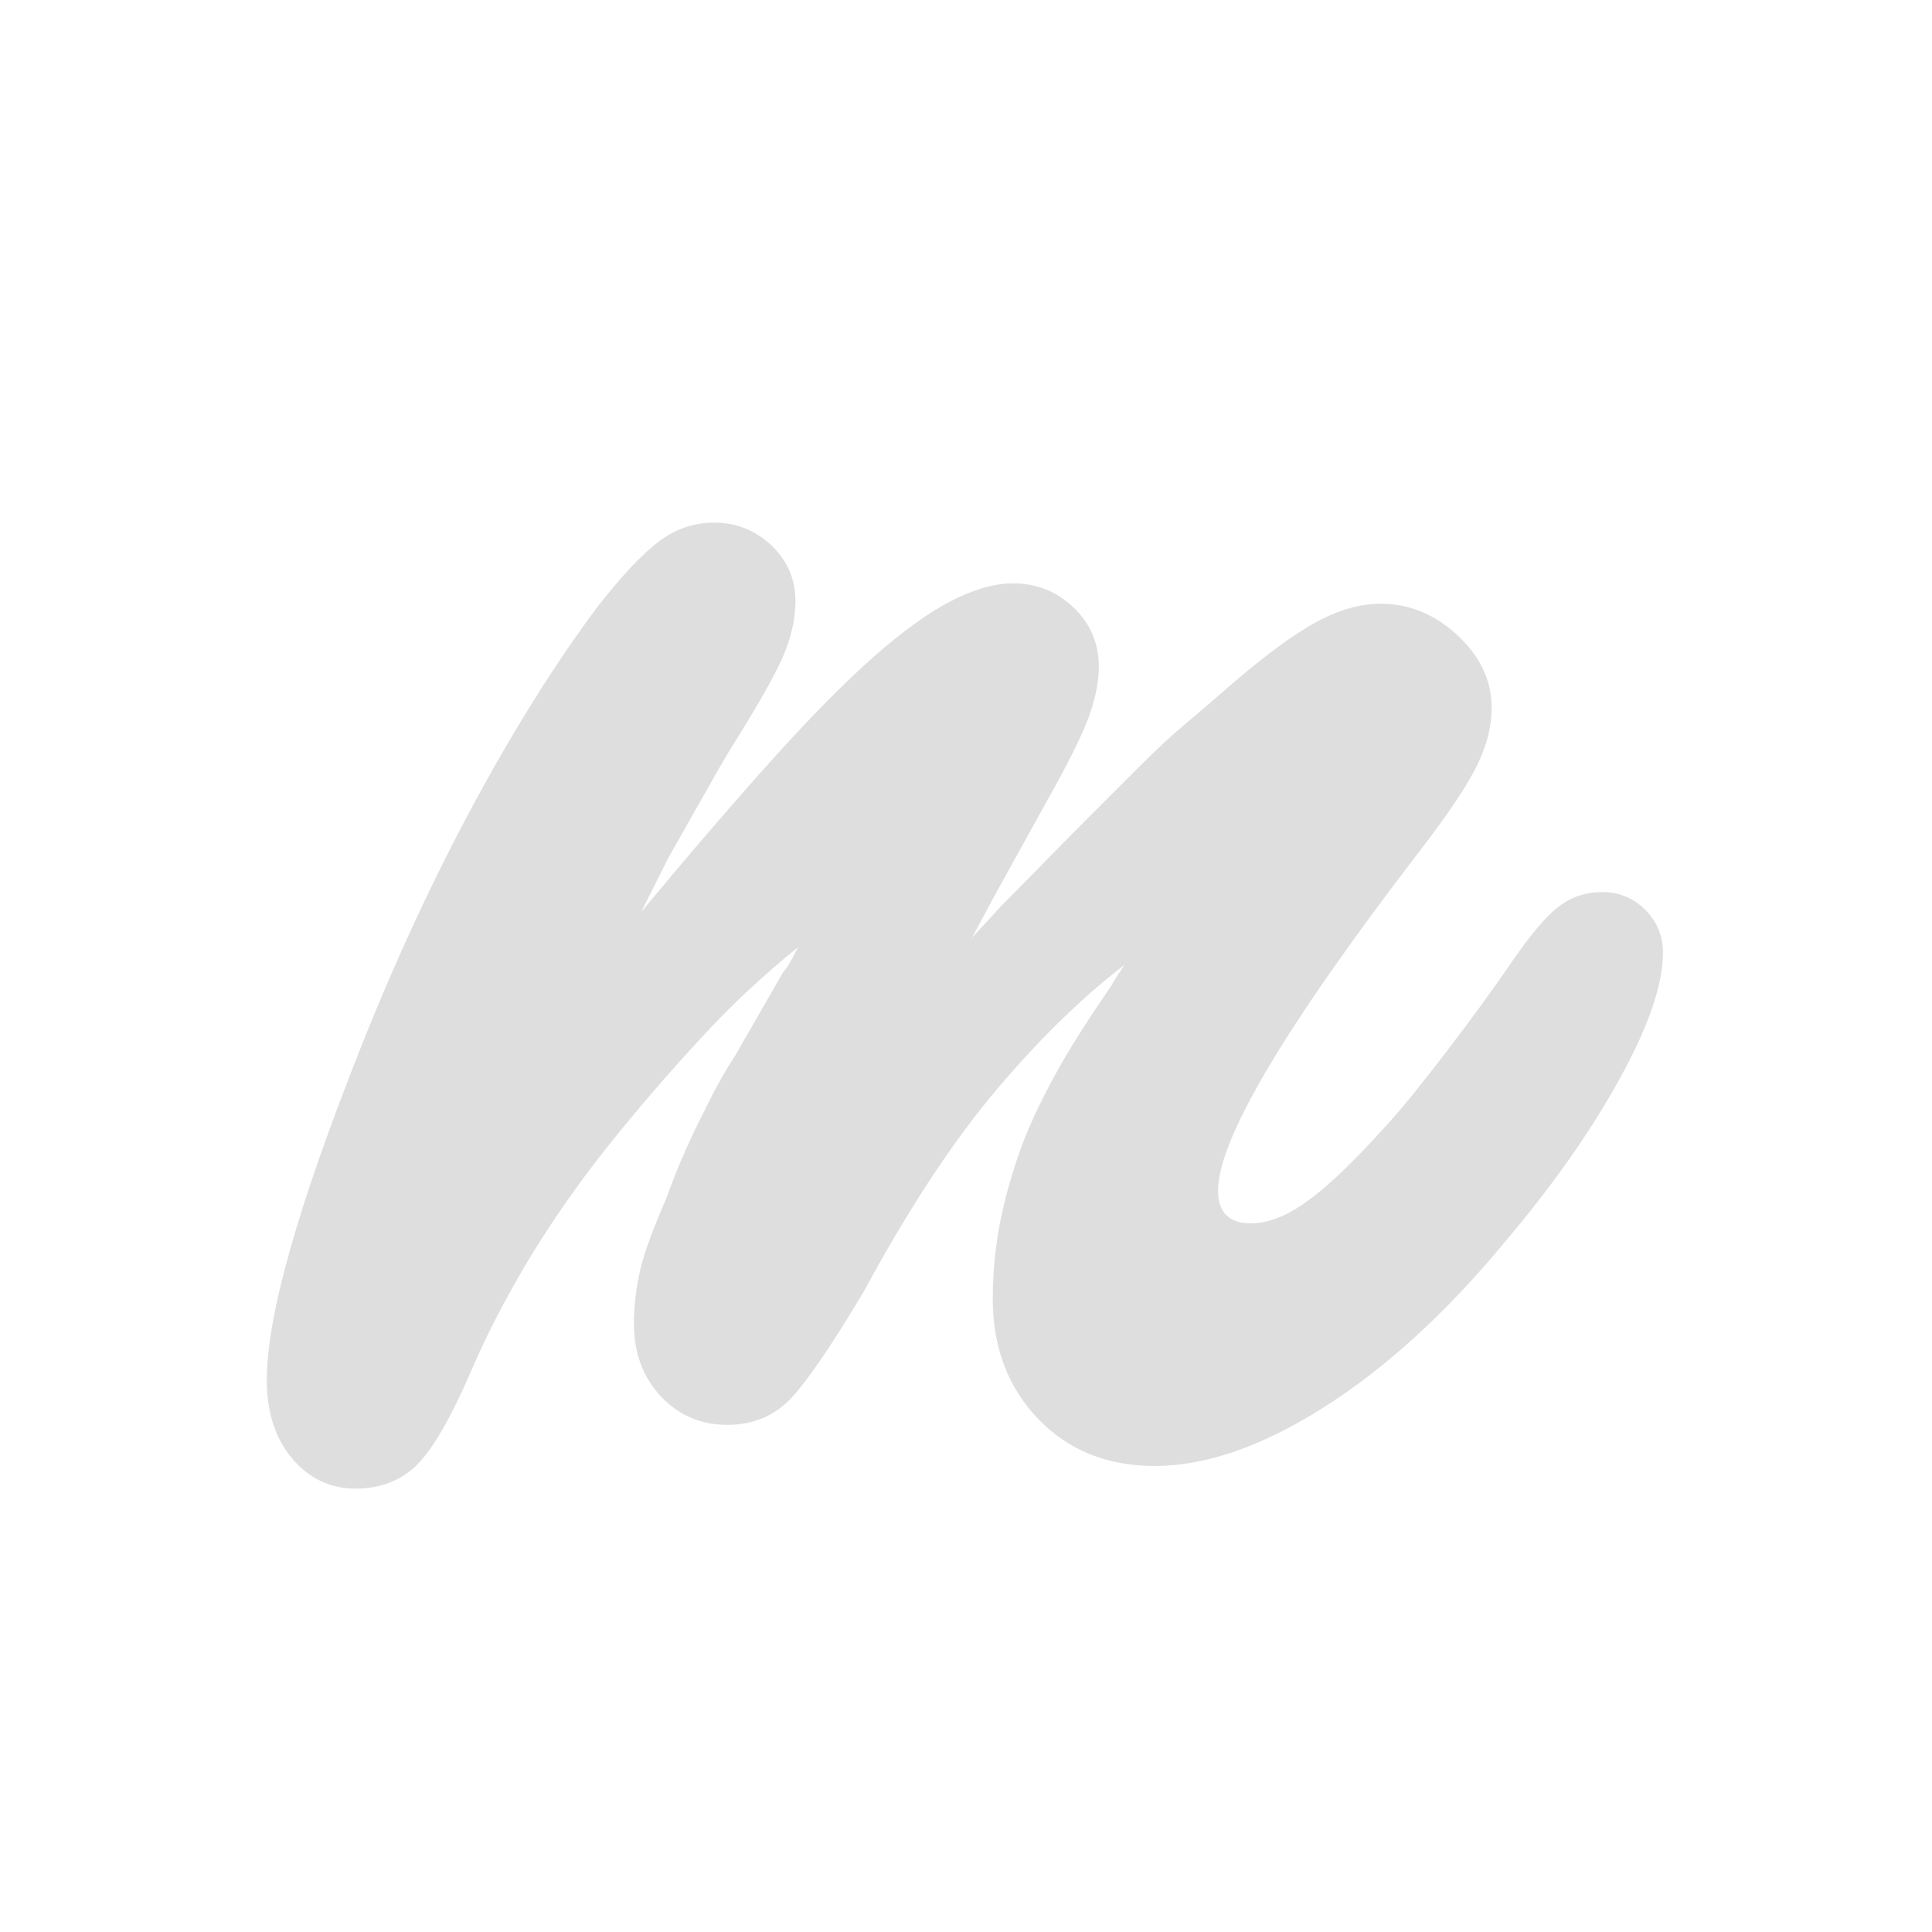 <?xml version="1.0" encoding="utf-8"?>
<!-- Generator: Adobe Illustrator 21.1.0, SVG Export Plug-In . SVG Version: 6.00 Build 0)  -->
<svg version="1.1" id="Marvel" xmlns="http://www.w3.org/2000/svg" xmlns:xlink="http://www.w3.org/1999/xlink" x="0px" y="0px"
	 viewBox="0 0 512 512" style="enable-background:new 0 0 512 512;" xml:space="preserve">
<style type="text/css">
	.st0{fill:#DEDEDE;}
</style>
<g>
	<path class="st0" d="M286.8,218.3c5.8-5.8,10.9-10.9,15.4-15.4s8.7-8.4,12.7-11.7c4-3.4,8-6.8,12.1-10.4c8.9-7.6,16.3-13,22.1-16.1
		c5.8-3.1,11.4-4.7,16.8-4.7c7.6,0,14.4,2.8,20.4,8.4c6,5.6,9,12,9,19.1c0,5.4-1.5,10.8-4.4,16.4c-2.9,5.6-8.2,13.3-15.8,23.1
		c-34.9,45.6-52.3,75.1-52.3,88.5c0,5.8,2.9,8.7,8.7,8.7c4.5,0,9.4-1.9,14.7-5.7c5.4-3.8,12.3-10.4,20.8-19.8
		c4.5-4.9,9.9-11.6,16.4-20.1s12.2-16.3,17.1-23.5c4.9-7.1,9-12.1,12.4-14.7c3.4-2.7,7.3-4,11.7-4c4.5,0,8.3,1.6,11.4,4.7
		c3.1,3.1,4.7,6.9,4.7,11.4c0,8.5-3.9,19.8-11.7,33.8c-7.8,14.1-18,28.5-30.5,43.2c-15.6,18.8-31.6,33.3-47.9,43.6
		c-16.3,10.3-31.2,15.4-44.6,15.4c-12.5,0-22.8-4.1-30.8-12.4s-12.1-18.9-12.1-31.8c0-6.7,0.6-13.1,1.7-19.1s2.8-12.3,5-18.8
		s5.4-13.4,9.4-20.8s9.2-15.5,15.4-24.5c0.4-0.9,1.6-2.7,3.4-5.4c-11.6,8.9-23.1,20.2-34.5,33.8c-11.4,13.6-22.9,31.2-34.5,52.6
		c-8.5,14.3-15,23.8-19.4,28.5c-4.5,4.7-10.1,7-16.8,7c-7.2,0-13.1-2.6-17.8-7.7s-7-11.5-7-19.1c0-4.9,0.6-9.7,1.7-14.4
		c1.1-4.7,3.5-11.1,7-19.1c2.2-6.3,5.1-13.1,8.7-20.4c3.6-7.4,6.7-13.1,9.4-17.1l12.7-22.1c0.9-0.9,2.2-3.1,4-6.7
		c-8.9,7.2-17.7,15.3-26.1,24.5c-8.5,9.2-16.7,18.7-24.5,28.5s-14.7,19.8-20.8,29.8c-6,10.1-11.1,19.8-15.1,29.2
		c-5.4,12.5-10.2,20.9-14.4,25.1c-4.2,4.2-9.7,6.4-16.4,6.4c-6.7,0-12.3-2.7-16.8-8c-4.5-5.4-6.7-12.3-6.7-20.8
		c0-17,8.3-46.2,24.8-87.8c9.4-23.7,19.6-45.6,30.5-65.7s21.8-37.3,32.5-51.6c6.3-8,11.6-13.7,16.1-17.1c4.5-3.4,9.4-5,14.7-5
		c5.8,0,10.8,2,15.1,6c4.2,4,6.4,8.9,6.4,14.7c0,4.5-1,9.2-3,14.1c-2,4.9-6.8,13.4-14.4,25.5c-1.3,2.2-3.4,5.7-6,10.4
		c-2.7,4.7-6,10.6-10.1,17.8l-7.4,14.7c13.4-16.1,25.1-29.7,35.2-40.9c10.1-11.2,18.9-20.1,26.5-26.8s14.4-11.6,20.4-14.7
		c6-3.1,11.5-4.7,16.4-4.7c6.3,0,11.6,2.1,16.1,6.4c4.5,4.3,6.7,9.5,6.7,15.7c0,4-0.9,8.5-2.7,13.4c-1.8,4.9-5.6,12.5-11.4,22.8
		L263,238.4l-5.4,10.1l8-8.7C274.1,231.3,281,224.1,286.8,218.3z"/>
</g>
</svg>
